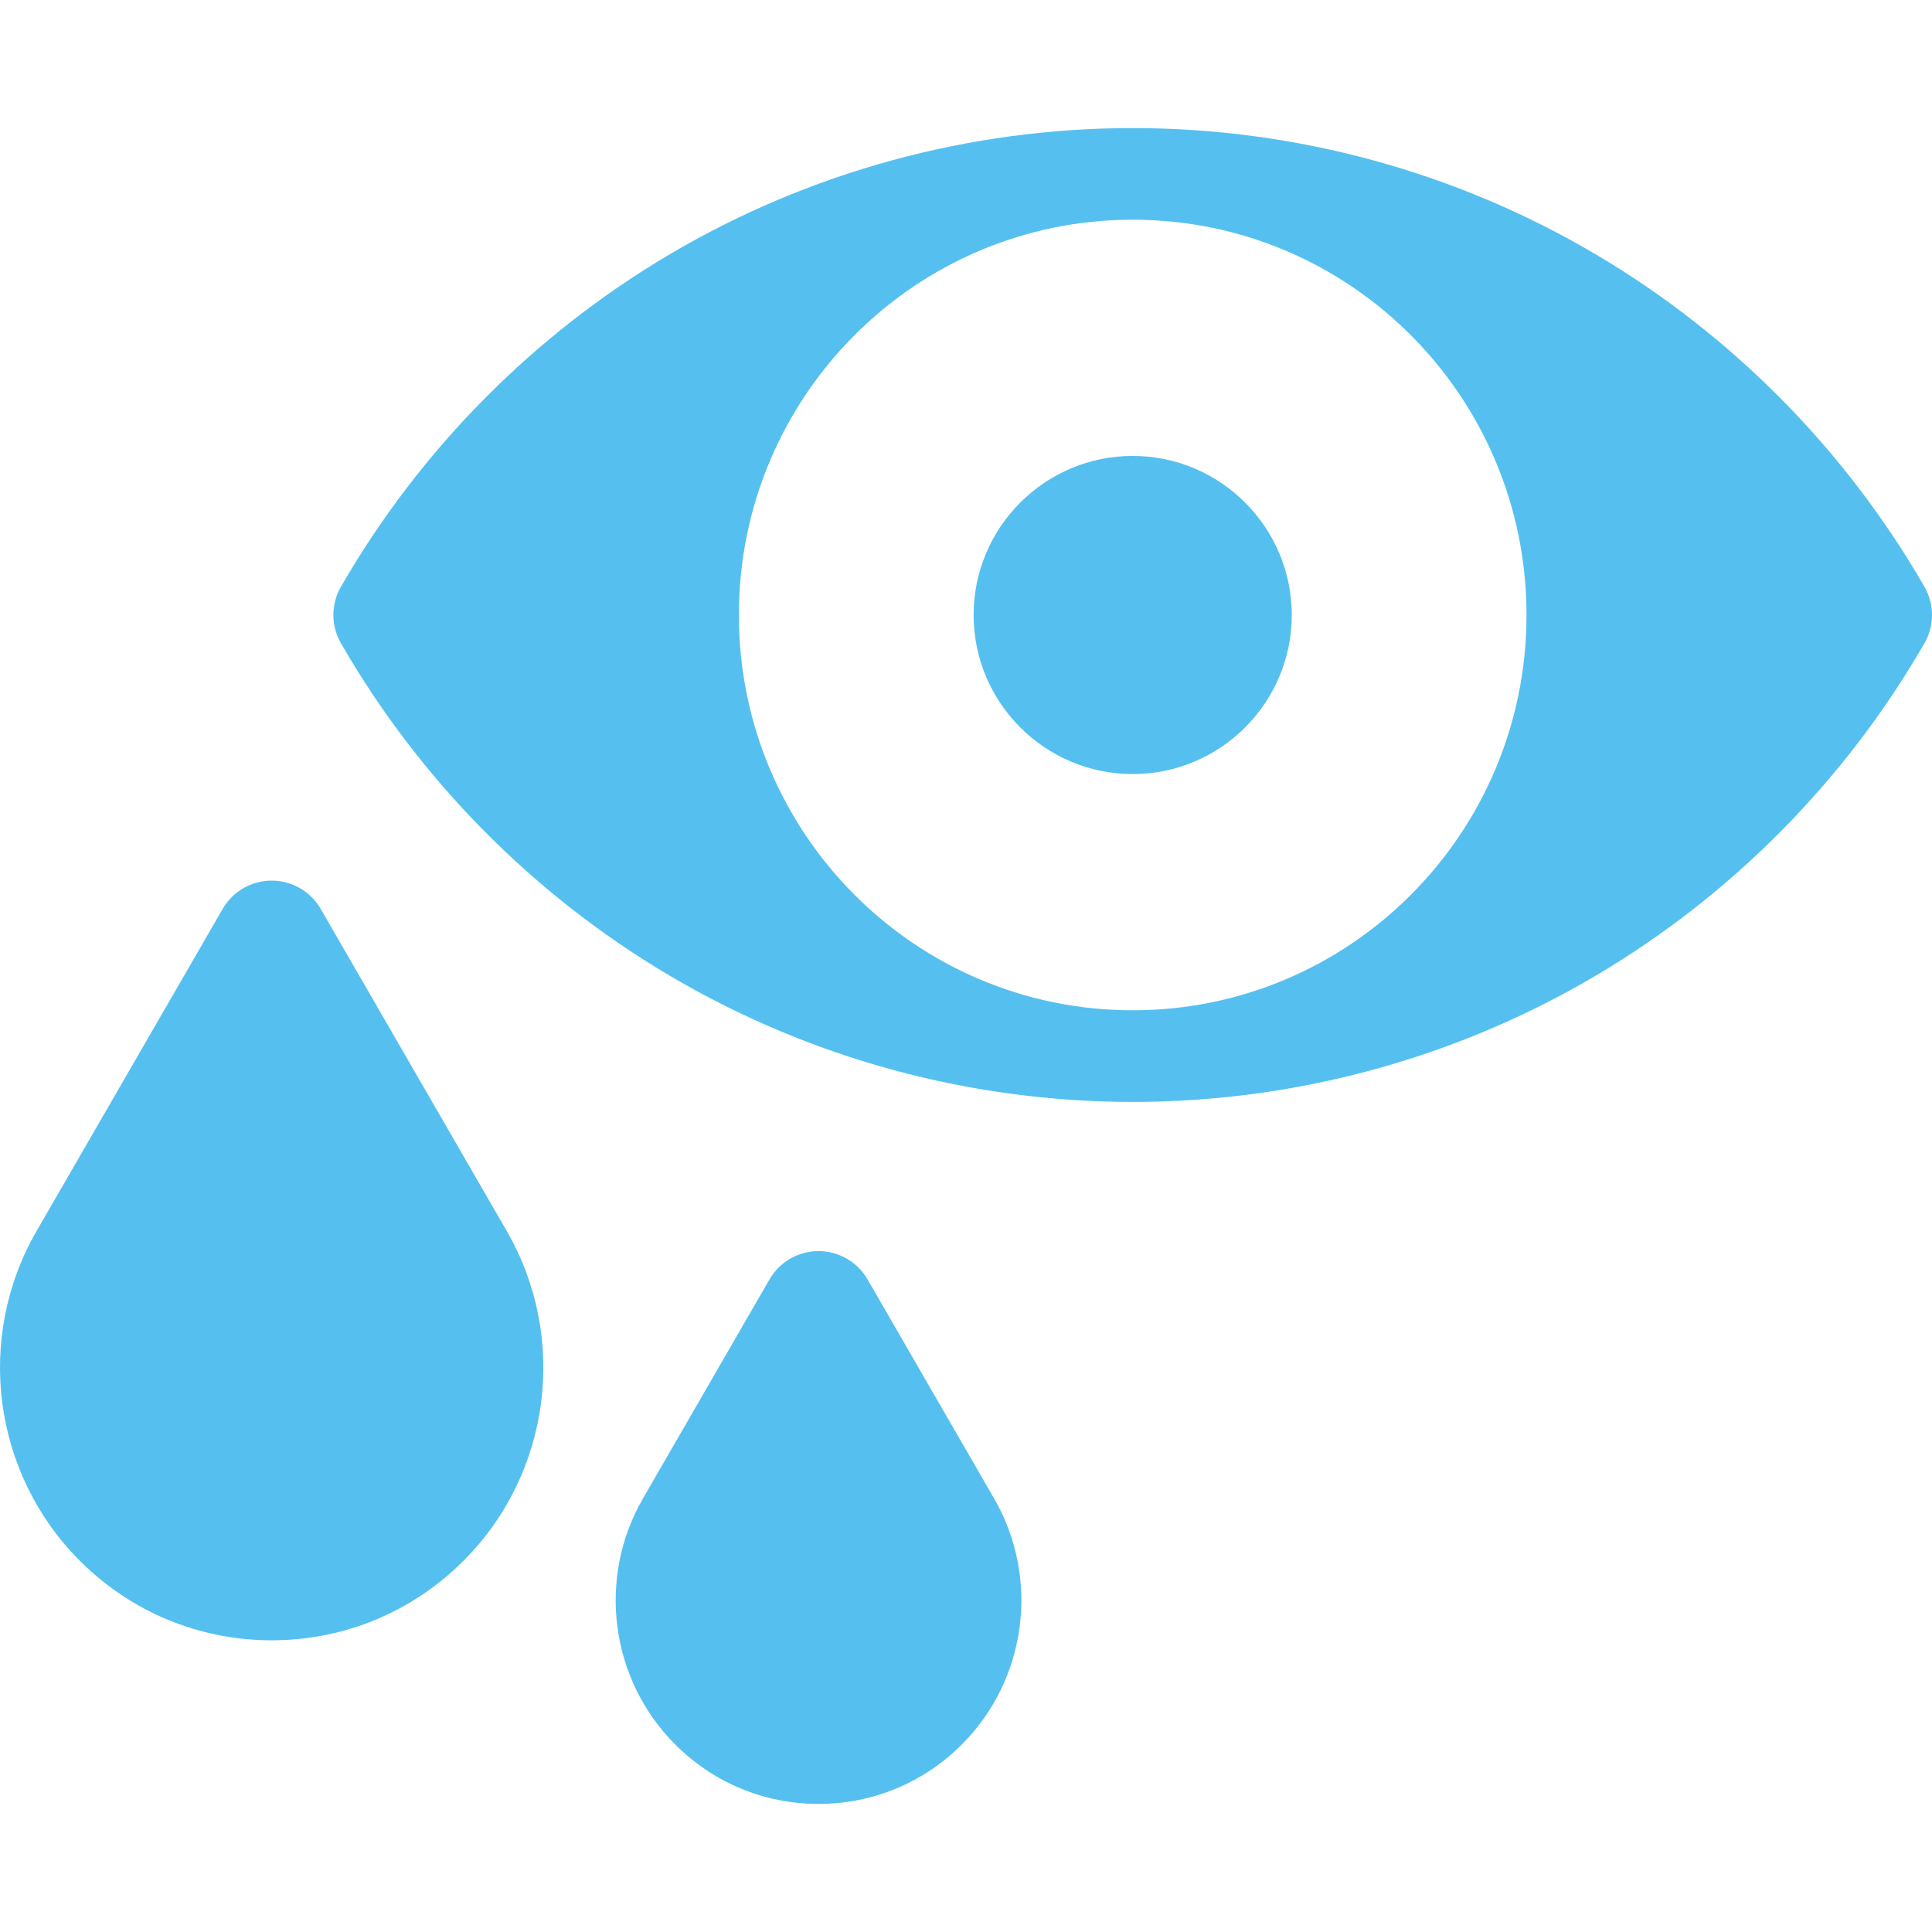 <?xml version="1.0" encoding="UTF-8"?> <svg xmlns="http://www.w3.org/2000/svg" xmlns:xlink="http://www.w3.org/1999/xlink" xmlns:svgjs="http://svgjs.com/svgjs" width="512" height="512" x="0" y="0" viewBox="0 0 511.979 511.979" style="enable-background:new 0 0 512 512" xml:space="preserve" class=""> <g> <g xmlns="http://www.w3.org/2000/svg"> <path d="M509.975,155.484c-20.911-36.28-50.982-66.708-86.962-87.997c-37.088-21.945-79.568-33.544-122.85-33.544 s-85.762,11.599-122.851,33.544c-35.979,21.289-66.05,51.717-86.961,87.997c-2.672,4.636-2.672,10.345,0,14.981 c20.911,36.28,50.982,66.709,86.961,87.998c37.089,21.944,79.569,33.544,122.851,33.544s85.762-11.6,122.85-33.544 c35.979-21.289,66.051-51.718,86.962-87.998C512.647,165.829,512.647,160.12,509.975,155.484z M195.803,162.975 c0-57.853,46.723-104.752,104.36-104.752s104.36,46.899,104.36,104.752c0,57.853-46.723,104.751-104.36,104.751 S195.803,220.828,195.803,162.975z" fill="#55c0f0" data-original="#000000" style="" class=""></path> <path d="M84.983,240.859c-2.68-4.64-7.631-7.497-12.988-7.497s-10.309,2.857-12.988,7.497L9.684,326.24 c-16.33,28.269-11.655,64.152,11.368,87.264h0.001c13.604,13.654,31.695,21.175,50.941,21.175s37.338-7.521,50.942-21.175 c23.023-23.111,27.698-58.996,11.368-87.264L84.983,240.859z" fill="#55c0f0" data-original="#000000" style="" class=""></path> <path d="M229.898,339.036c-2.68-4.64-7.631-7.497-12.988-7.497s-10.309,2.857-12.988,7.497l-33.54,58.059 c-12.188,21.099-8.698,47.881,8.486,65.13c10.158,10.196,23.668,15.812,38.042,15.812s27.884-5.615,38.042-15.812 c17.184-17.249,20.674-44.031,8.486-65.129L229.898,339.036z" fill="#55c0f0" data-original="#000000" style="" class=""></path> <path d="M300.163,120.821c-23.244,0-42.154,18.91-42.154,42.154s18.91,42.155,42.154,42.155s42.154-18.911,42.154-42.155 S323.407,120.821,300.163,120.821z" fill="#55c0f0" data-original="#000000" style="" class=""></path> </g> </g> </svg> 